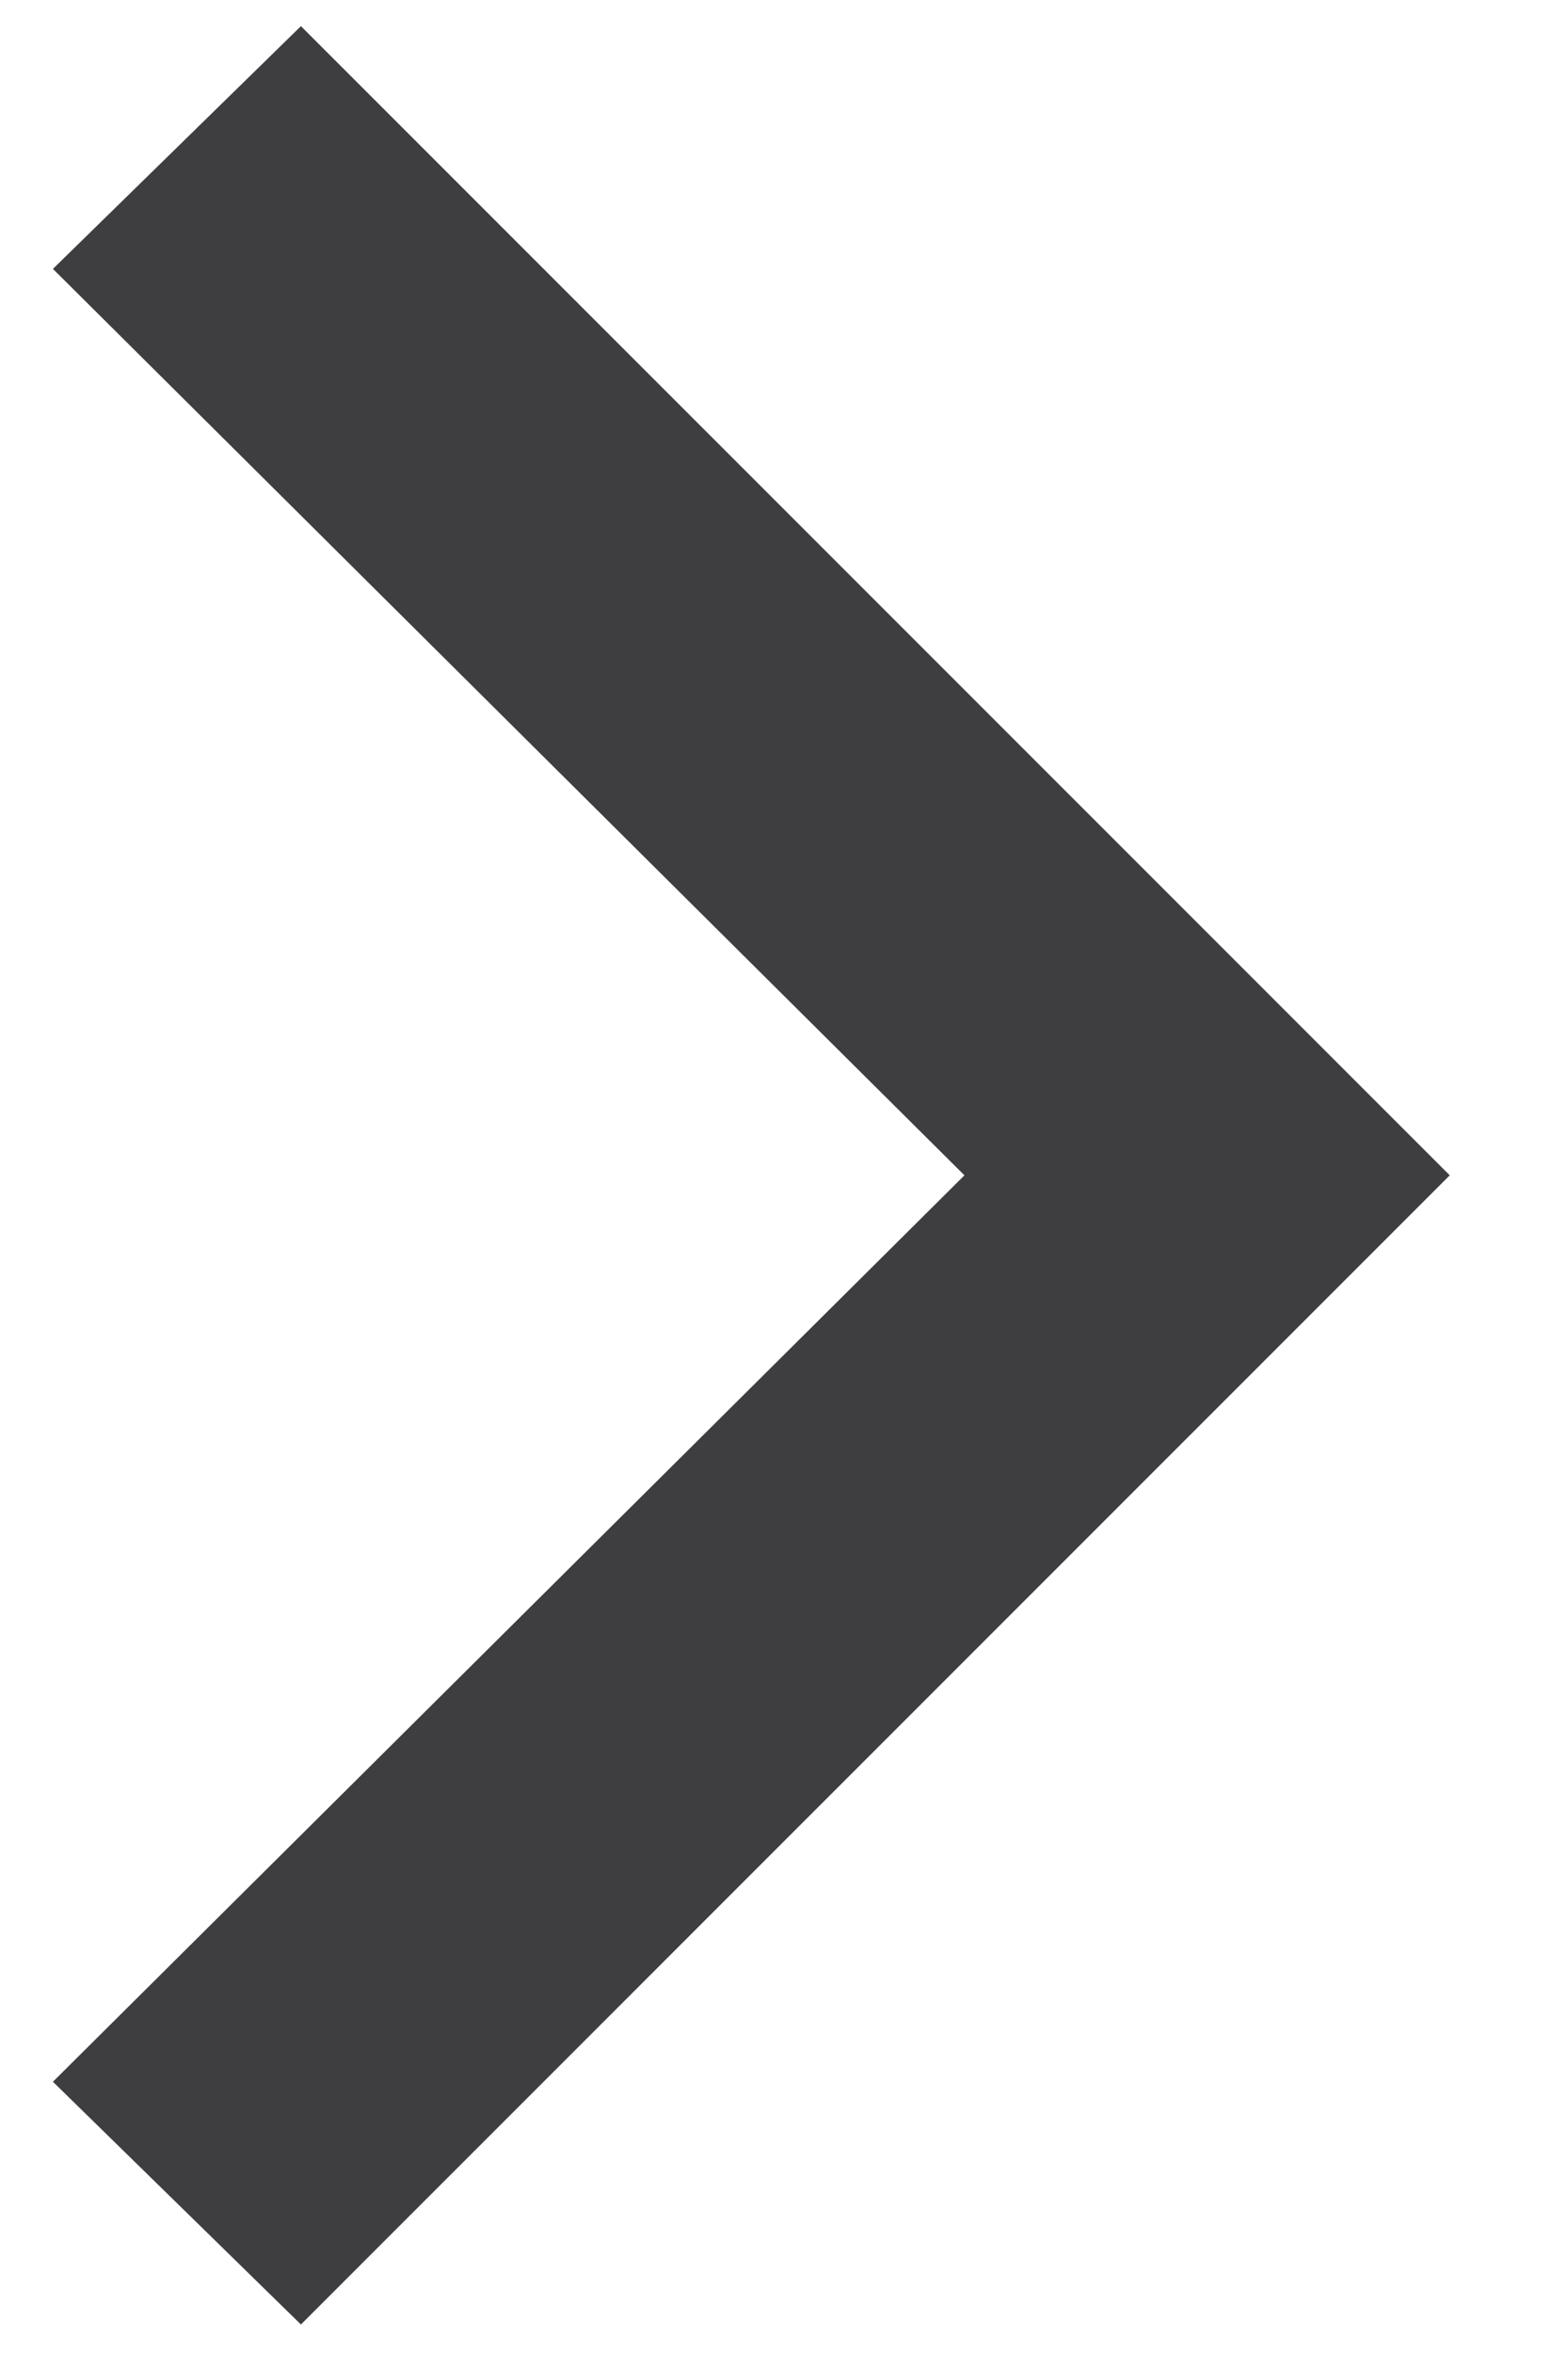 <?xml version="1.0" encoding="UTF-8"?>
<svg width="12px" height="18px" viewBox="0 0 12 18" version="1.1" xmlns="http://www.w3.org/2000/svg" xmlns:xlink="http://www.w3.org/1999/xlink">
    <title>A48AC12E-0212-4A0E-A912-990B176124BD</title>
    <defs>
        <filter color-interpolation-filters="auto" id="filter-1">
            <feColorMatrix in="SourceGraphic" type="matrix" values="0 0 0 0 0.102 0 0 0 0 0.106 0 0 0 0 0.188 0 0 0 1 0"></feColorMatrix>
        </filter>
    </defs>
    <g id="LOT-1---Home" stroke="none" stroke-width="1" fill="none" fill-rule="evenodd">
        <g id="icons/fleche-copy" transform="translate(-483, -254)" filter="url(#filter-1)">
            <g transform="translate(477.905, 252)">
                <polygon id="Path" fill="#3E3D40" points="5.5 4.057 7.398 2.2 16.19 10.991 7.398 19.782 5.5 17.925 12.476 10.991"></polygon>
            </g>
        </g>
    </g>
</svg>